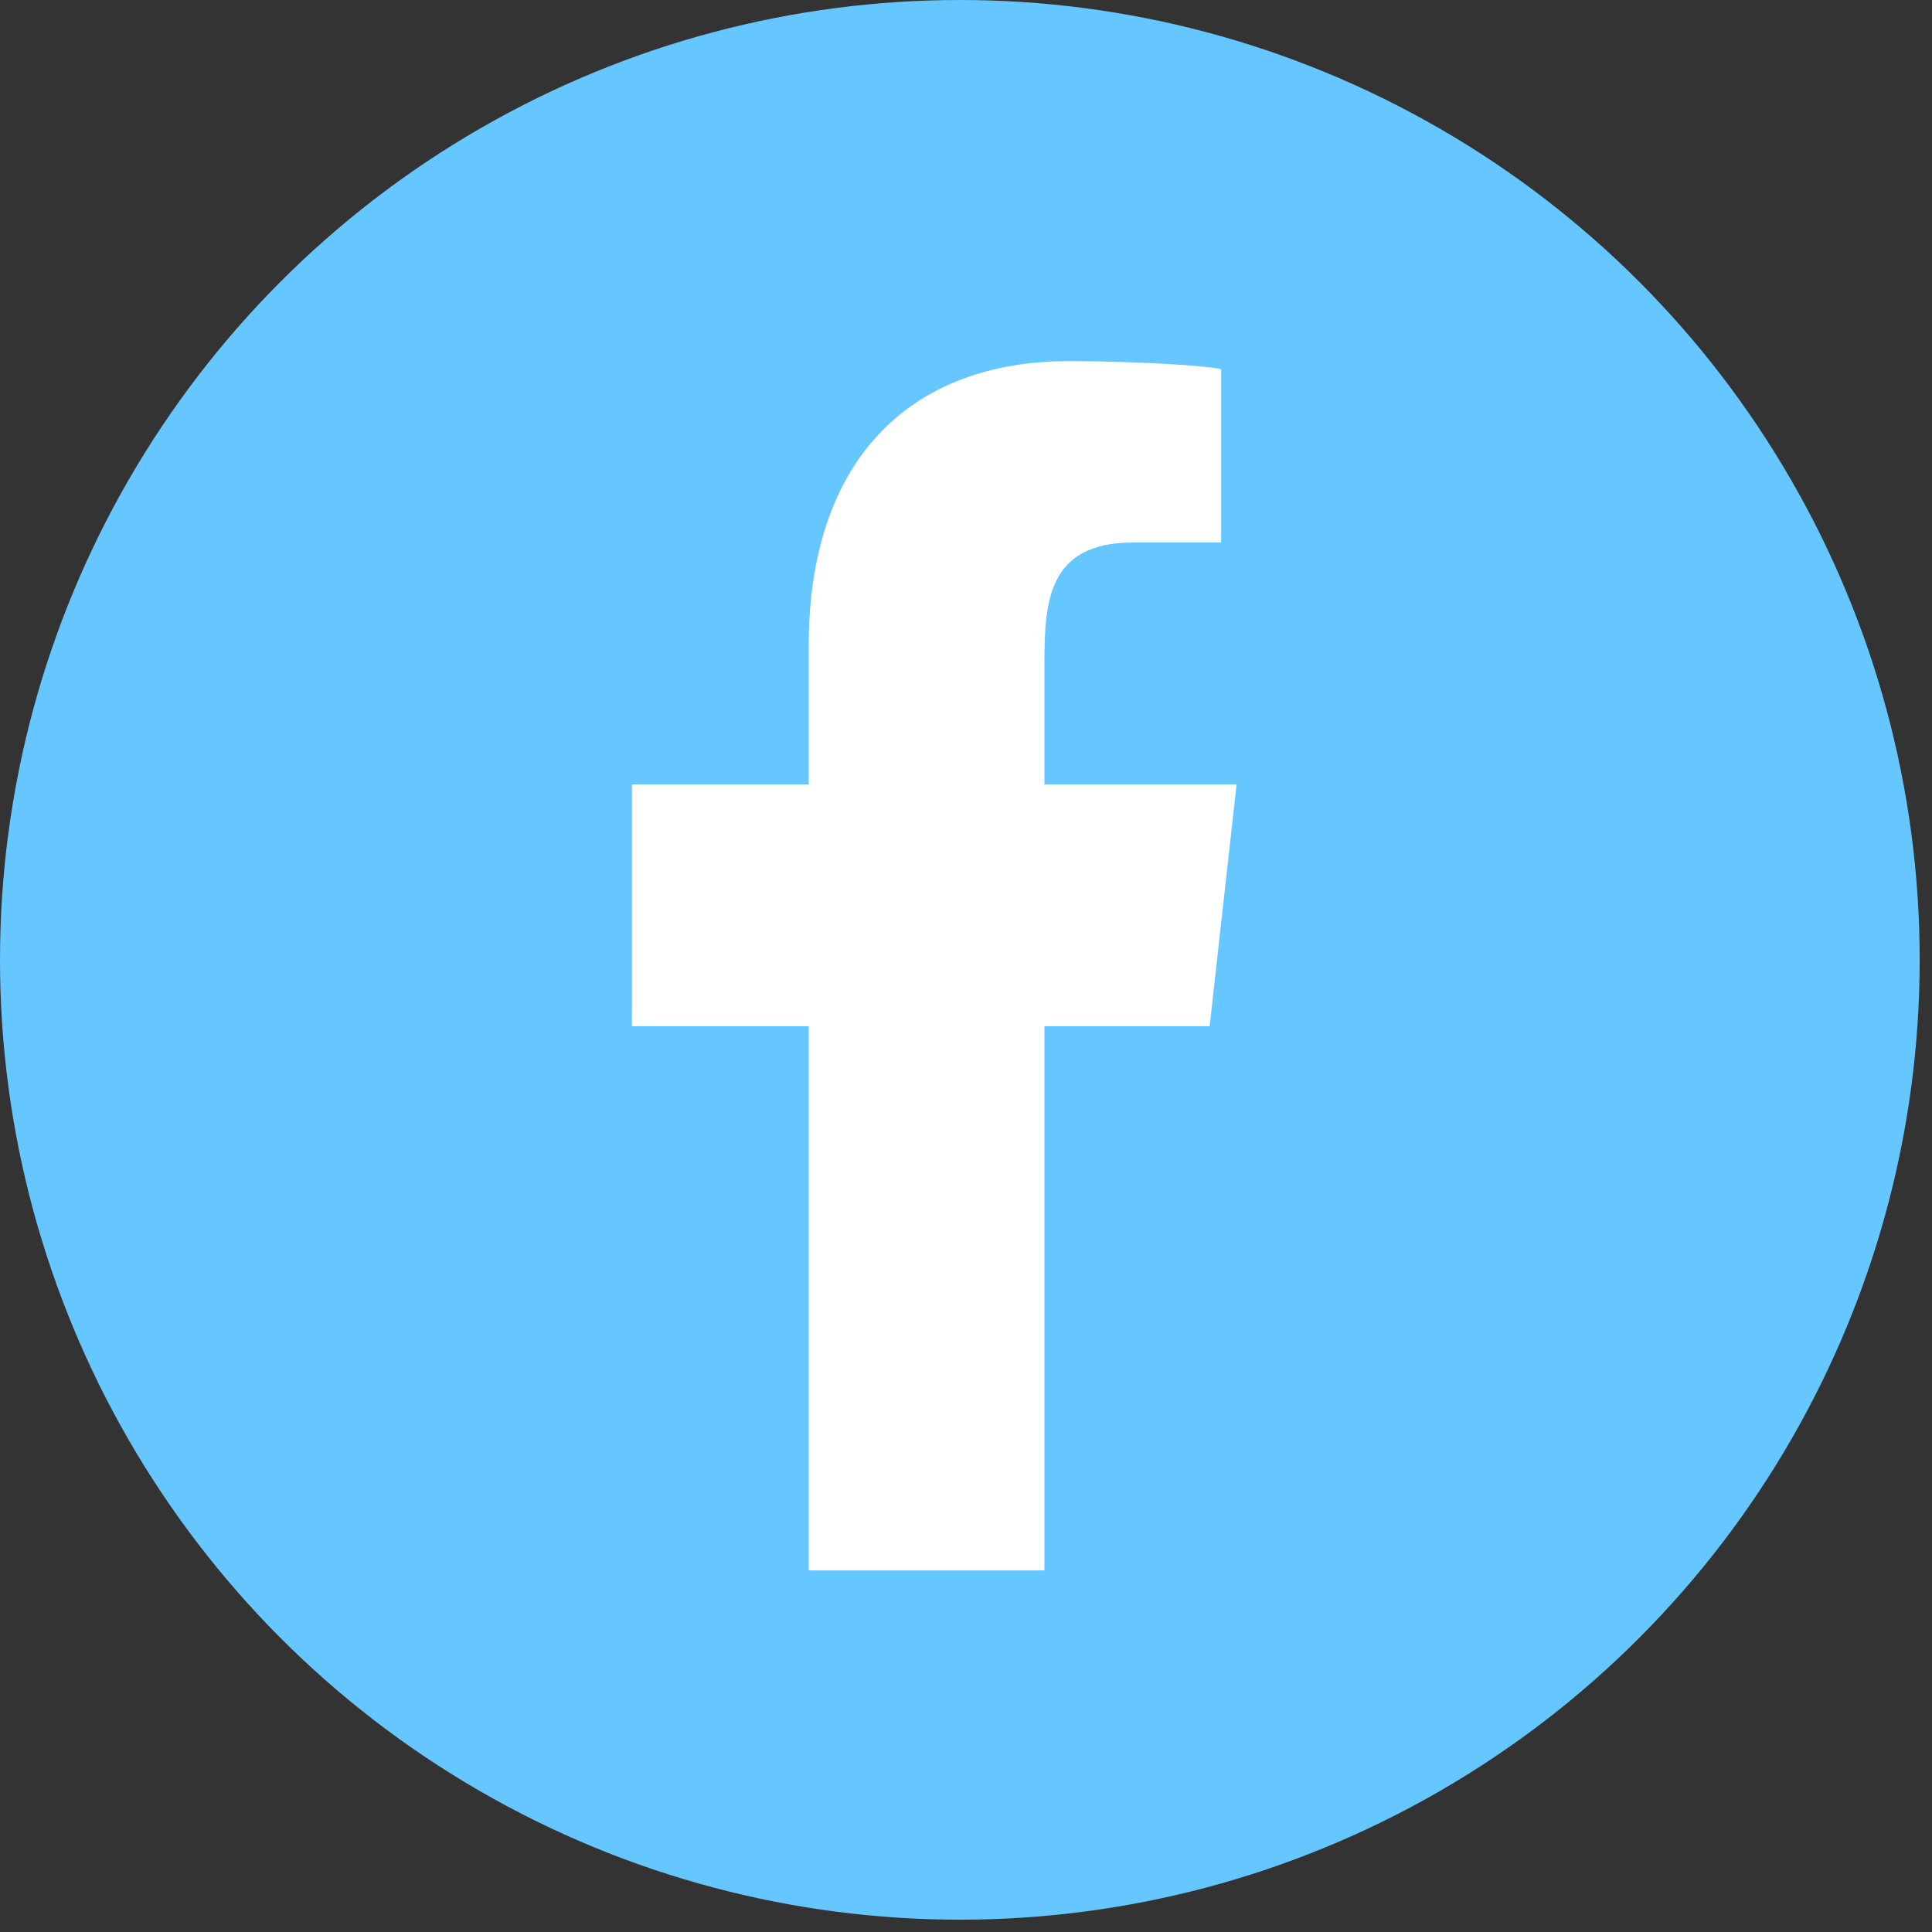 <svg width="107" height="107" viewBox="0 0 107 107" fill="none" xmlns="http://www.w3.org/2000/svg">
<rect x="0" y="0" width="107" height="107" fill="#333333" stroke="none"/>
<circle cx="53.159" cy="53.159" r="53.159" fill="#66C6FF"/>
<path fill-rule="evenodd" clip-rule="evenodd" d="M57.843 86.974V56.836H66.993L68.487 43.441H57.843V36.917C57.843 33.468 57.931 30.046 62.751 30.046H67.632V20.469C67.632 20.325 63.439 20 59.197 20C50.337 20 44.79 25.549 44.79 35.74V43.441H35V56.836H44.79V86.974H57.843Z" fill="white"/>
</svg>
